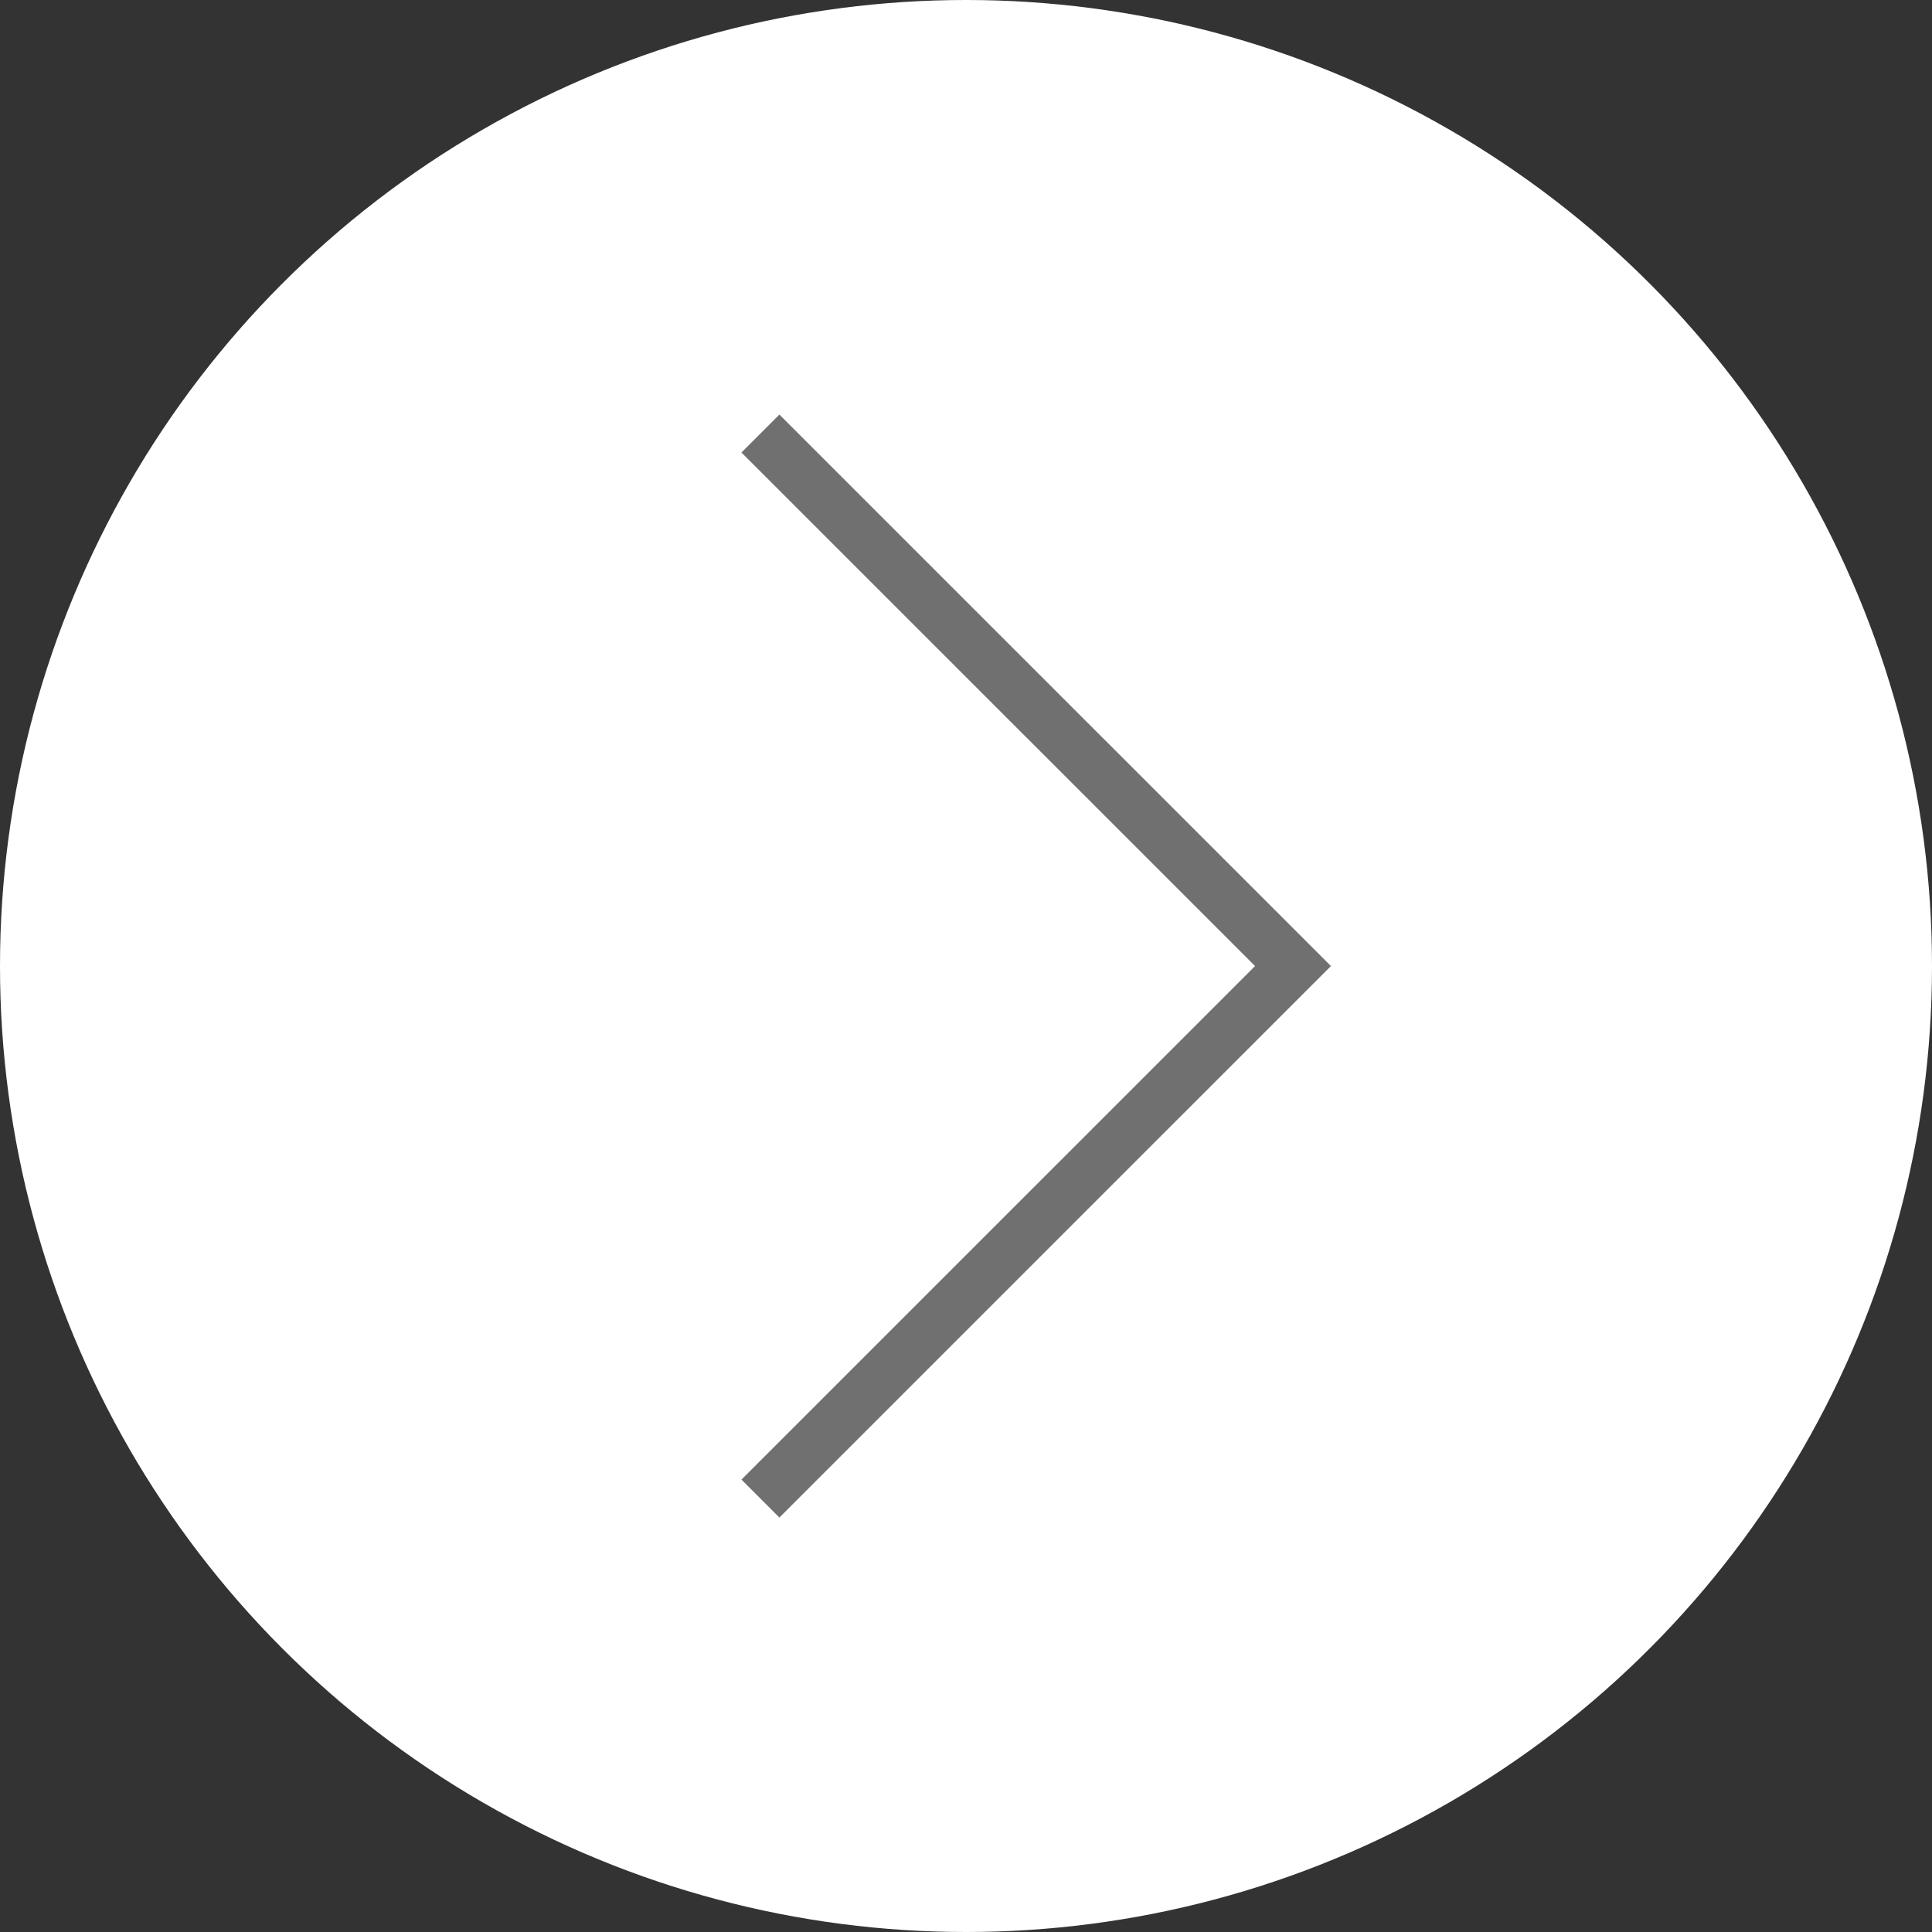 <svg xmlns="http://www.w3.org/2000/svg" width="36" height="36" viewBox="0 0 36 36">
  <rect x="0" y="0" width="36" height="36" fill="#333333" stroke="none"/>
  <g id="グループ_43" data-name="グループ 43" transform="translate(-337 -8447)">
    <g id="グループ_42" data-name="グループ 42" transform="translate(-1654)">
      <circle id="楕円形_4" data-name="楕円形 4" cx="18" cy="18" r="18" transform="translate(1991 8447)" fill="#fff"/>
      <path id="パス_51" data-name="パス 51" d="M2078.523,8476.844l-.707-.707,9.57-9.569-9.57-9.569.707-.707,10.277,10.276Z" transform="translate(-73 -1.567)" fill="#707070"/>
    </g>
  </g>
</svg>
